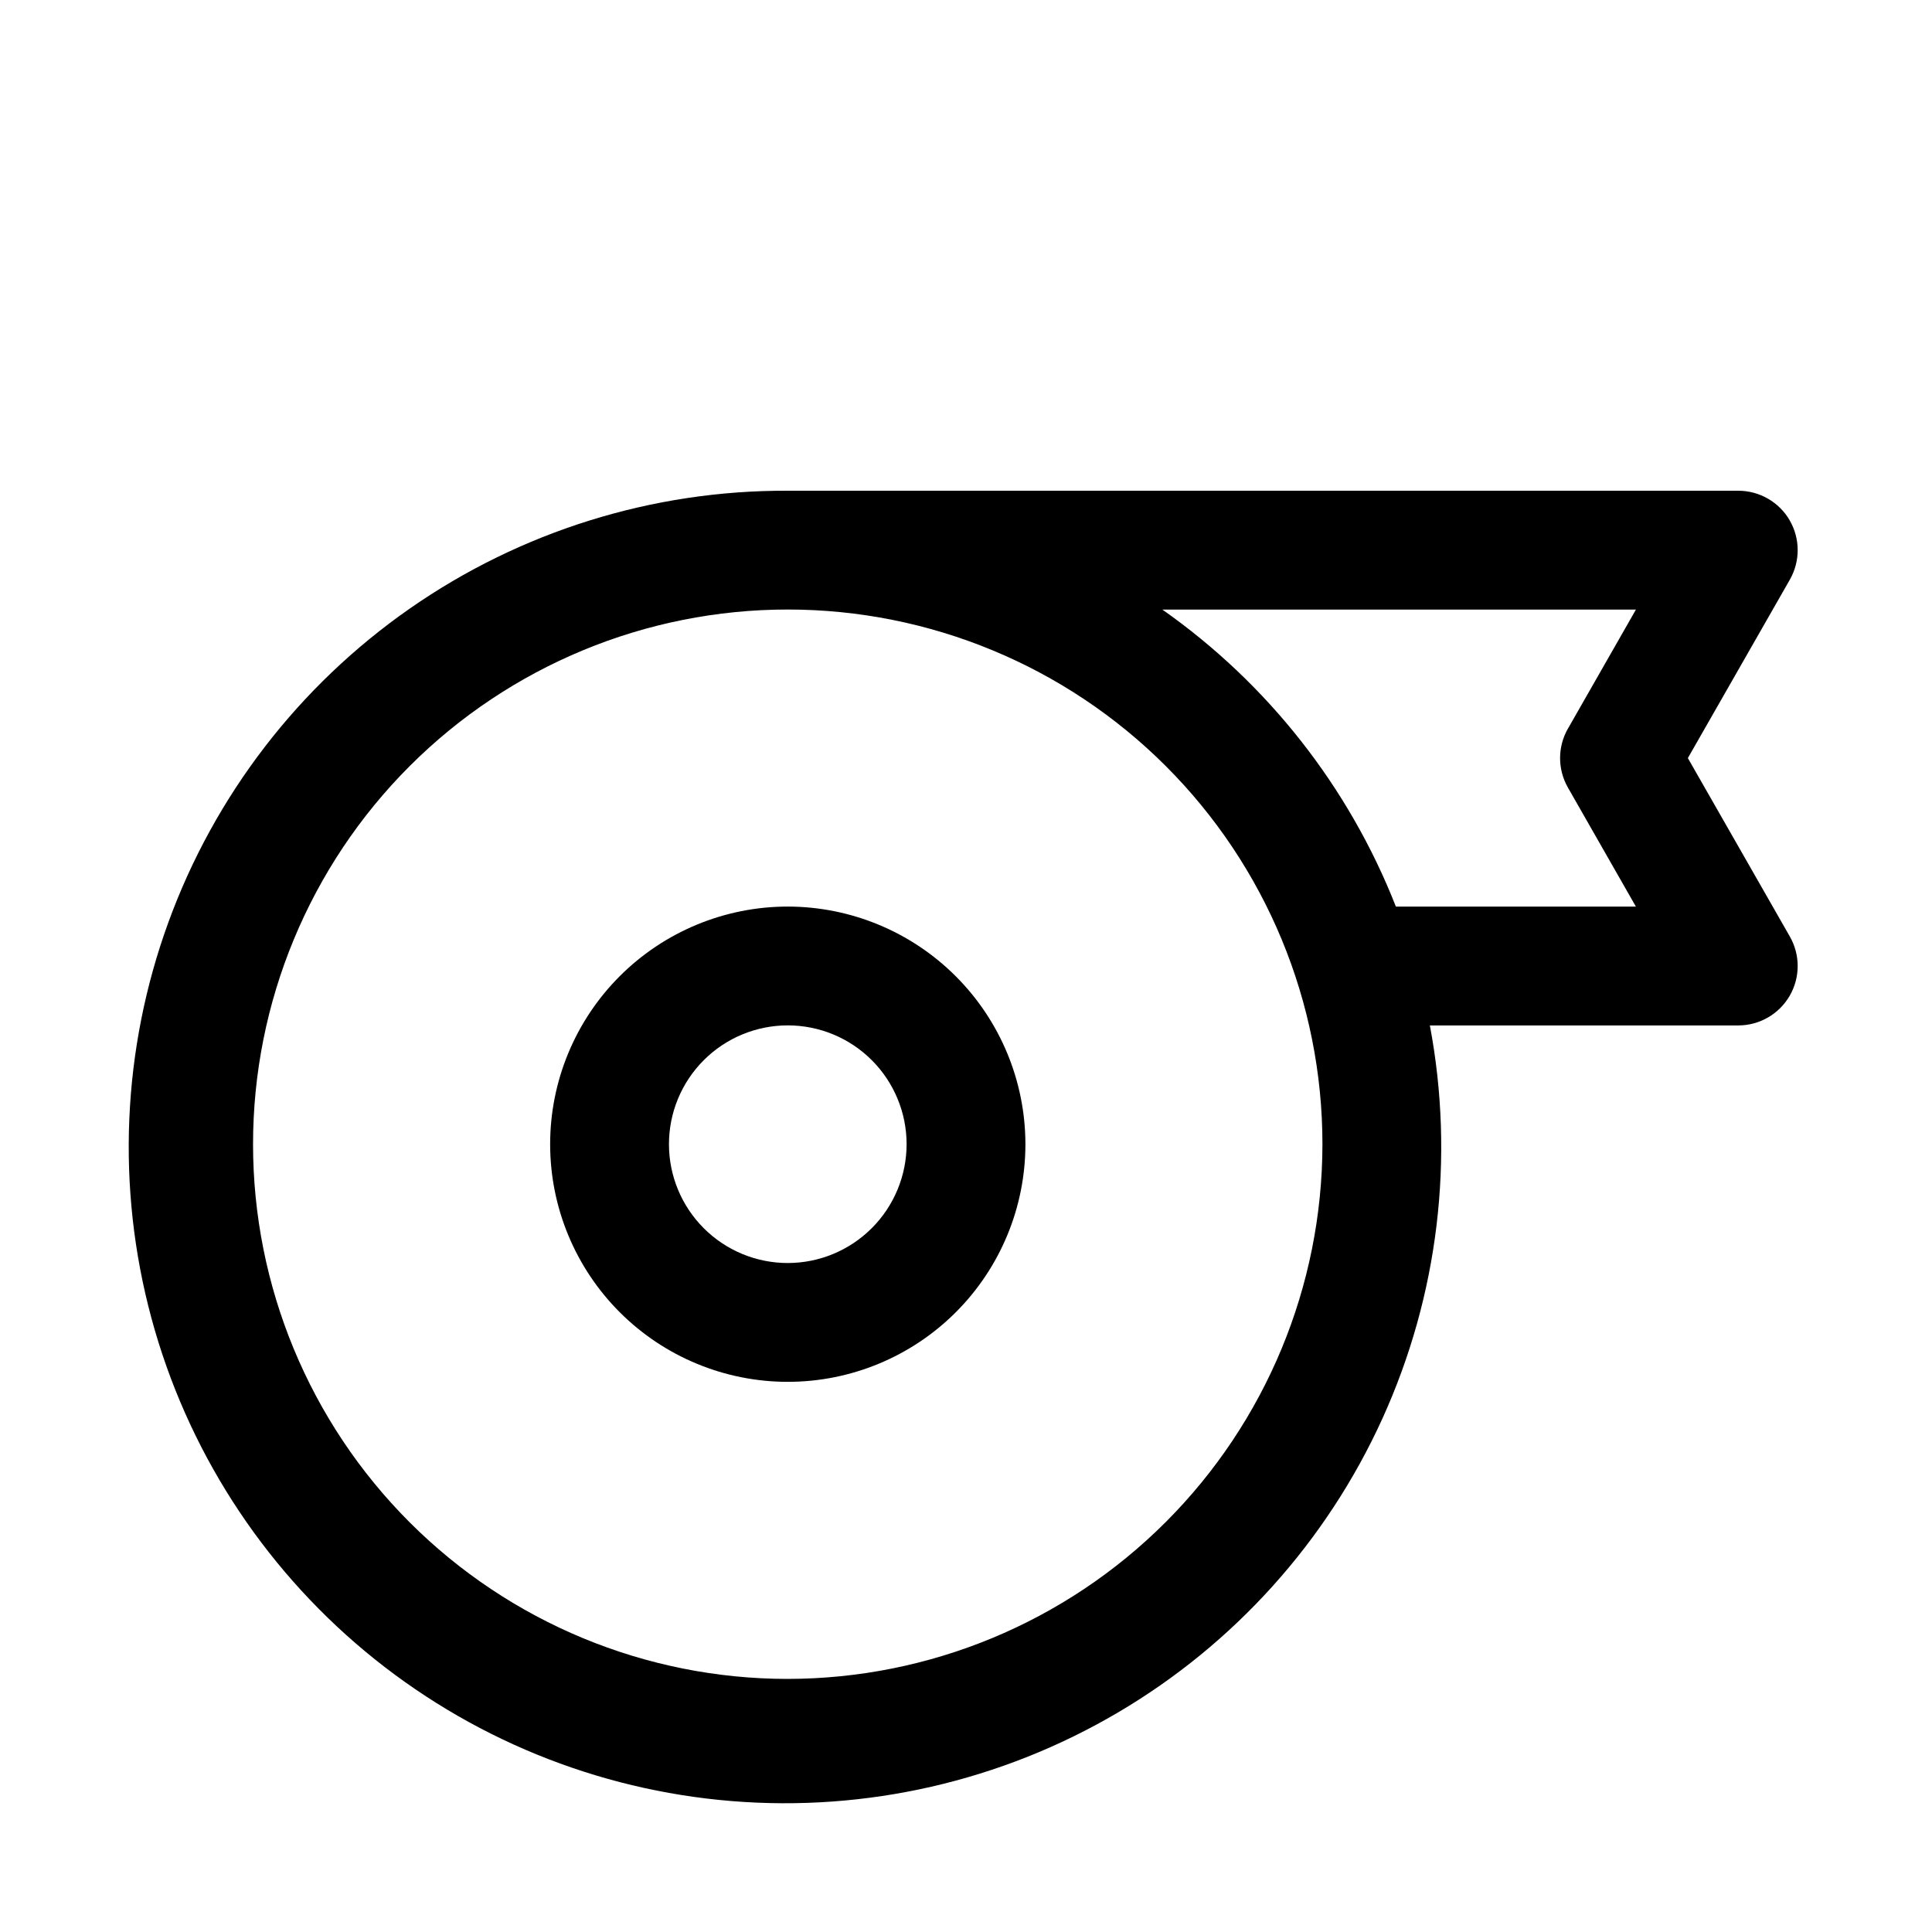 <?xml version="1.0" encoding="UTF-8"?>
<!-- Uploaded to: ICON Repo, www.svgrepo.com, Generator: ICON Repo Mixer Tools -->
<svg fill="#000000" width="800px" height="800px" version="1.1" viewBox="144 144 512 512" xmlns="http://www.w3.org/2000/svg">
 <g>
  <path d="m618.29 281.89c-2.824-4.852-8.012-7.836-13.621-7.84h-251.91c-35.809-0.152-70.789 10.758-100.17 31.23-29.379 20.477-51.723 49.52-63.977 83.168-12.254 33.648-13.82 70.258-4.492 104.83 9.332 34.574 29.105 65.422 56.625 88.336 27.52 22.914 61.441 36.773 97.129 39.688 35.691 2.914 71.41-5.258 102.28-23.406 30.875-18.145 55.391-45.379 70.207-77.977 14.812-32.602 19.203-68.98 12.57-104.17h81.73c5.609 0 10.797-2.988 13.617-7.84 2.816-4.856 2.836-10.84 0.051-15.715l-27.027-47.293 27.031-47.293h-0.004c2.785-4.875 2.766-10.859-0.047-15.715zm-265.53 307.04c-37.578 0-73.621-14.926-100.2-41.5-26.57-26.574-41.5-62.613-41.5-100.2 0-37.578 14.93-73.621 41.5-100.2 26.574-26.57 62.617-41.5 100.2-41.5 37.582 0 73.621 14.93 100.2 41.5 26.574 26.574 41.5 62.617 41.5 100.2-0.039 37.566-14.98 73.586-41.547 100.15-26.562 26.562-62.582 41.508-100.15 41.547zm206.75-236.22 18.02 31.551h-63.605c-12.469-31.738-33.992-59.113-61.895-78.719h125.51l-18.02 31.551-0.004-0.004c-2.766 4.84-2.769 10.781-0.004 15.621z"/>
  <path d="m352.77 384.25c-16.703 0-32.719 6.637-44.531 18.445-11.809 11.812-18.445 27.828-18.445 44.531s6.637 32.723 18.445 44.531c11.812 11.809 27.828 18.445 44.531 18.445s32.723-6.637 44.531-18.445c11.812-11.809 18.445-27.828 18.445-44.531-0.016-16.695-6.656-32.703-18.465-44.512-11.805-11.805-27.812-18.445-44.512-18.465zm0 94.465c-8.352 0-16.359-3.316-22.266-9.223-5.902-5.906-9.223-13.914-9.223-22.266 0-8.352 3.32-16.359 9.223-22.266 5.906-5.906 13.914-9.223 22.266-9.223s16.359 3.316 22.266 9.223 9.223 13.914 9.223 22.266c-0.008 8.348-3.328 16.352-9.234 22.254-5.902 5.902-13.906 9.227-22.254 9.234z"/>
 </g>
</svg>